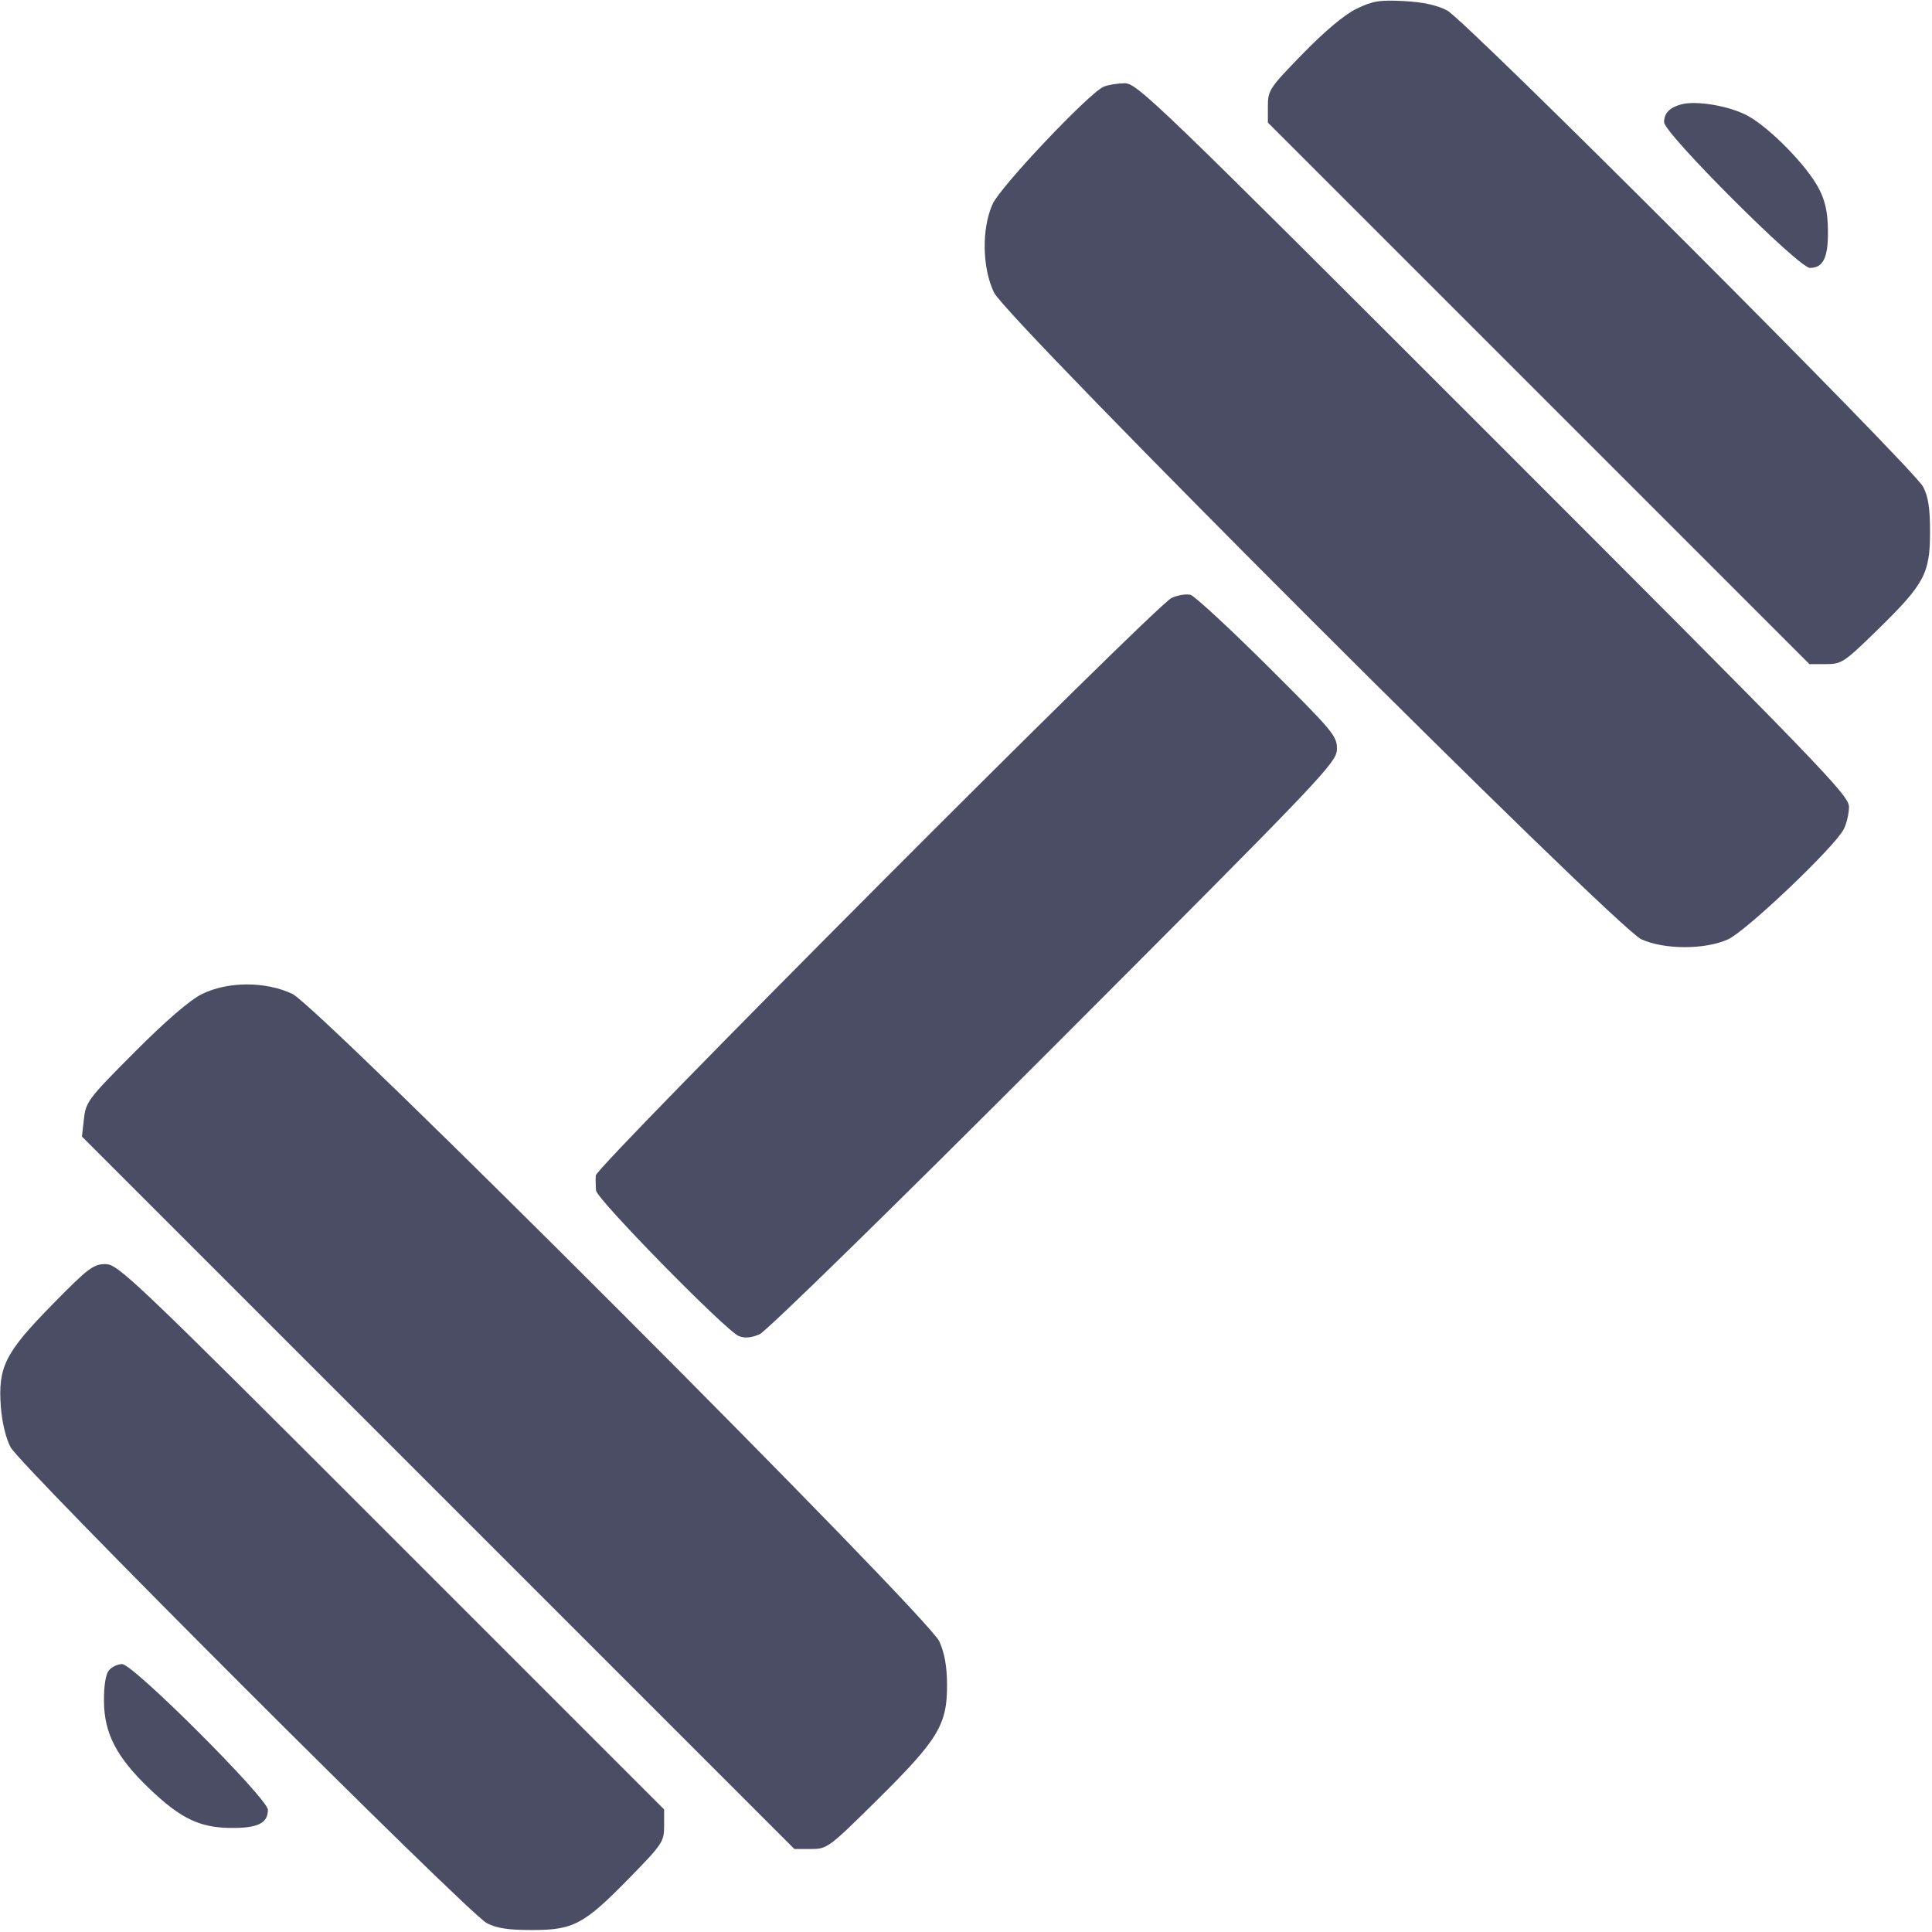 <?xml version="1.0" encoding="UTF-8"?>
<svg xmlns="http://www.w3.org/2000/svg" width="512" height="512" viewBox="0 0 512 512" fill="none">
  <path fill-rule="evenodd" clip-rule="evenodd" d="M359.5 2.321C356.32 3.864 351.133 8.202 345.25 14.239C336.438 23.281 336 23.938 336 28.108V32.484L407.758 104.242L479.516 176H483.892C488.065 176 488.712 175.567 497.727 166.75C510.007 154.739 511.475 151.99 511.479 141C511.482 134.682 511.011 131.601 509.645 129C507.034 124.026 388.46 5.37 383.5 2.767C380.795 1.348 377.073 0.543 372 0.282C365.611 -0.048 363.759 0.254 359.5 2.321ZM292.5 22.966C288.7 24.559 265.172 49.4 263.067 54.041C260.115 60.548 260.266 70.923 263.408 77.5C266.81 84.62 428.241 245.906 435 248.938C441.15 251.696 451.87 251.695 457.954 248.936C462.75 246.76 486.086 224.562 488.584 219.8C489.363 218.314 490 215.617 490 213.806C490 210.771 482.596 203.108 395.744 116.256C306.04 26.551 301.319 22.003 297.994 22.063C296.072 22.098 293.6 22.504 292.5 22.966ZM445.5 27.67C442.454 28.5 441 30.023 441 32.383C441 35.333 476.686 71 479.637 71C483.188 71 484.507 68.273 484.425 61.096C484.37 56.27 483.73 53.298 482.038 50.02C478.923 43.987 469.079 33.905 463.154 30.681C458.366 28.074 449.536 26.569 445.5 27.67ZM310.5 158.447C306.257 160.36 158.029 309.029 157.885 311.516C157.822 312.607 157.854 314.4 157.958 315.5C158.177 317.836 192.402 352.724 195.798 354.073C197.367 354.697 199.111 354.544 201.298 353.592C203.137 352.791 236.355 320.3 279.345 277.252C350.654 205.846 354.194 202.131 354.294 198.606C354.394 195.092 353.469 193.98 335.95 176.549C325.802 166.452 316.6 157.945 315.5 157.643C314.4 157.342 312.15 157.703 310.5 158.447ZM53.446 263.473C50.269 265.061 43.901 270.559 35.642 278.845C23.427 291.099 22.756 291.982 22.25 296.475L21.717 301.205L116.114 395.602L210.512 490H214.923C219.242 490 219.612 489.724 232.69 476.775C248.621 461 251.011 457.051 250.978 446.554C250.963 441.67 250.335 438.115 248.938 435C245.906 428.241 84.62 266.81 77.5 263.408C70.409 260.021 60.298 260.048 53.446 263.473ZM13.841 345.75C1.345 358.491 -0.54 362.226 0.216 372.747C0.507 376.806 1.531 381.096 2.783 383.5C5.361 388.45 123.996 507.019 129 509.645C131.601 511.011 134.682 511.482 141 511.479C151.99 511.475 154.739 510.007 166.75 497.727C175.567 488.712 176 488.065 176 483.892V479.515L103.742 407.258C35.205 338.721 31.302 335 27.935 335C24.742 335 23.323 336.082 13.841 345.75ZM28.872 442.654C28 443.706 27.519 446.714 27.553 450.908C27.621 459.343 30.886 465.653 39.422 473.85C47.786 481.882 52.806 484.331 61.096 484.425C68.284 484.507 71 483.189 71 479.617C71 476.667 35.314 441 32.363 441C31.198 441 29.627 441.744 28.872 442.654Z" fill="#4B4D65"></path>
</svg>
